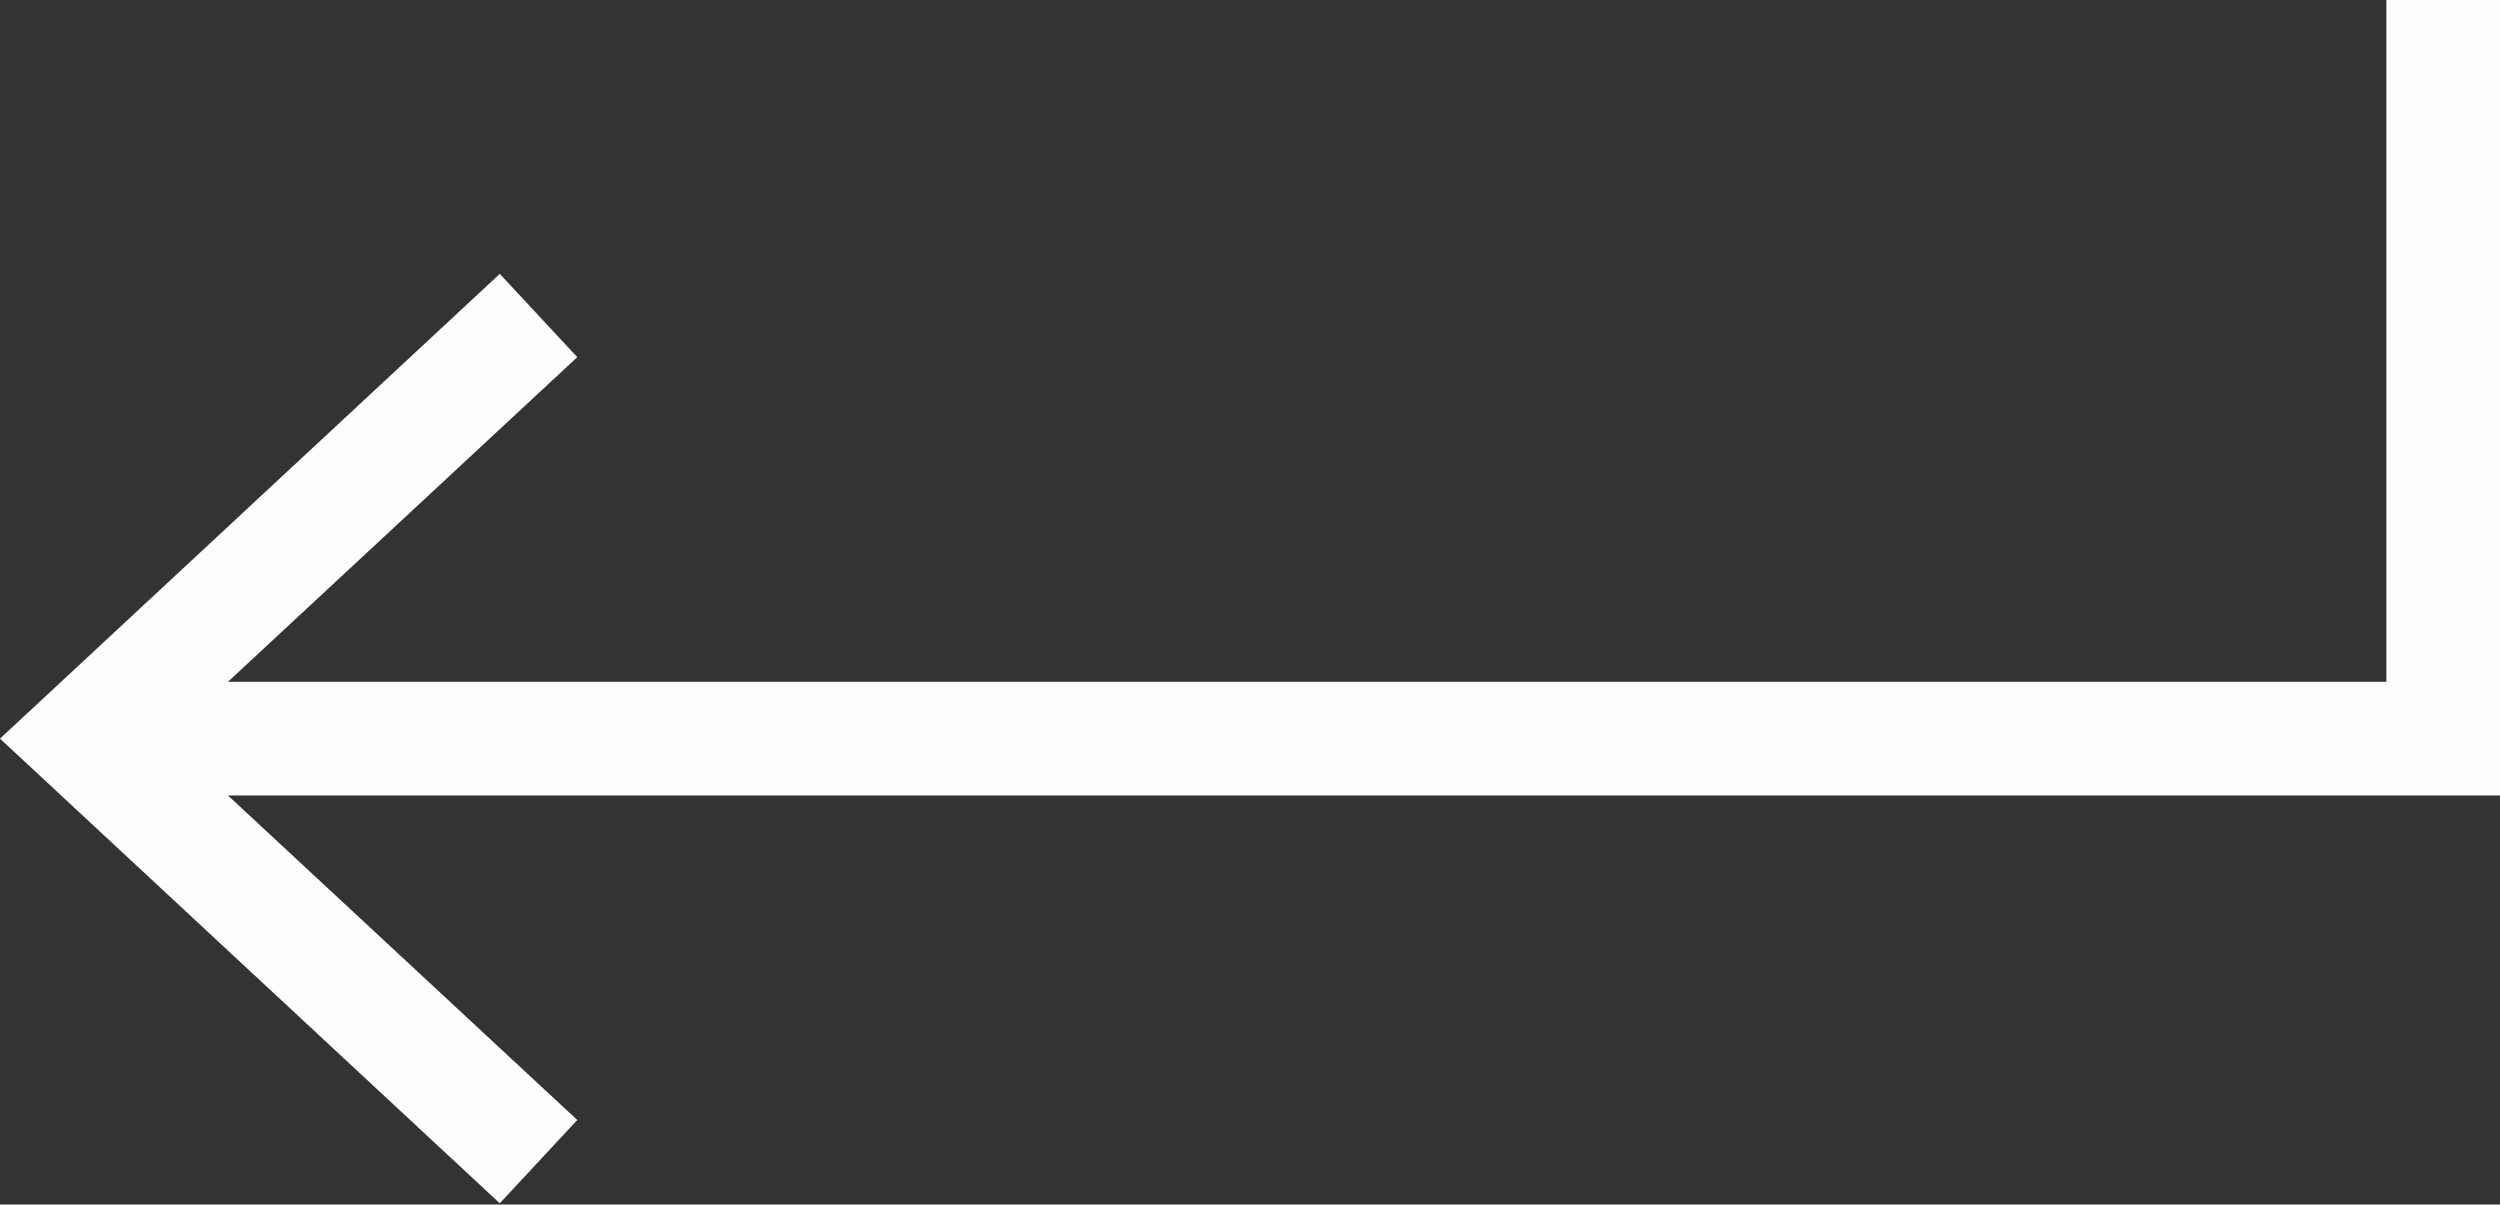 <?xml version="1.0" encoding="UTF-8" standalone="no"?><svg xmlns="http://www.w3.org/2000/svg" xmlns:xlink="http://www.w3.org/1999/xlink" fill="#fefdfd" height="10.6" preserveAspectRatio="xMidYMid meet" version="1" viewBox="0.0 0.0 22.0 10.6" width="22" zoomAndPan="magnify"><rect x="0.0" y="0.0" width="22.0" height="10.6" fill="#333333" stroke="none"/><g id="change1_1"><path d="M4.398 2.41L0 6.5 4.398 10.589 5.08 9.856 2.006 7 22 7 22 6.999 22 0 21 0 21 6 2.006 6 5.08 3.143z" fill="inherit"/></g></svg>